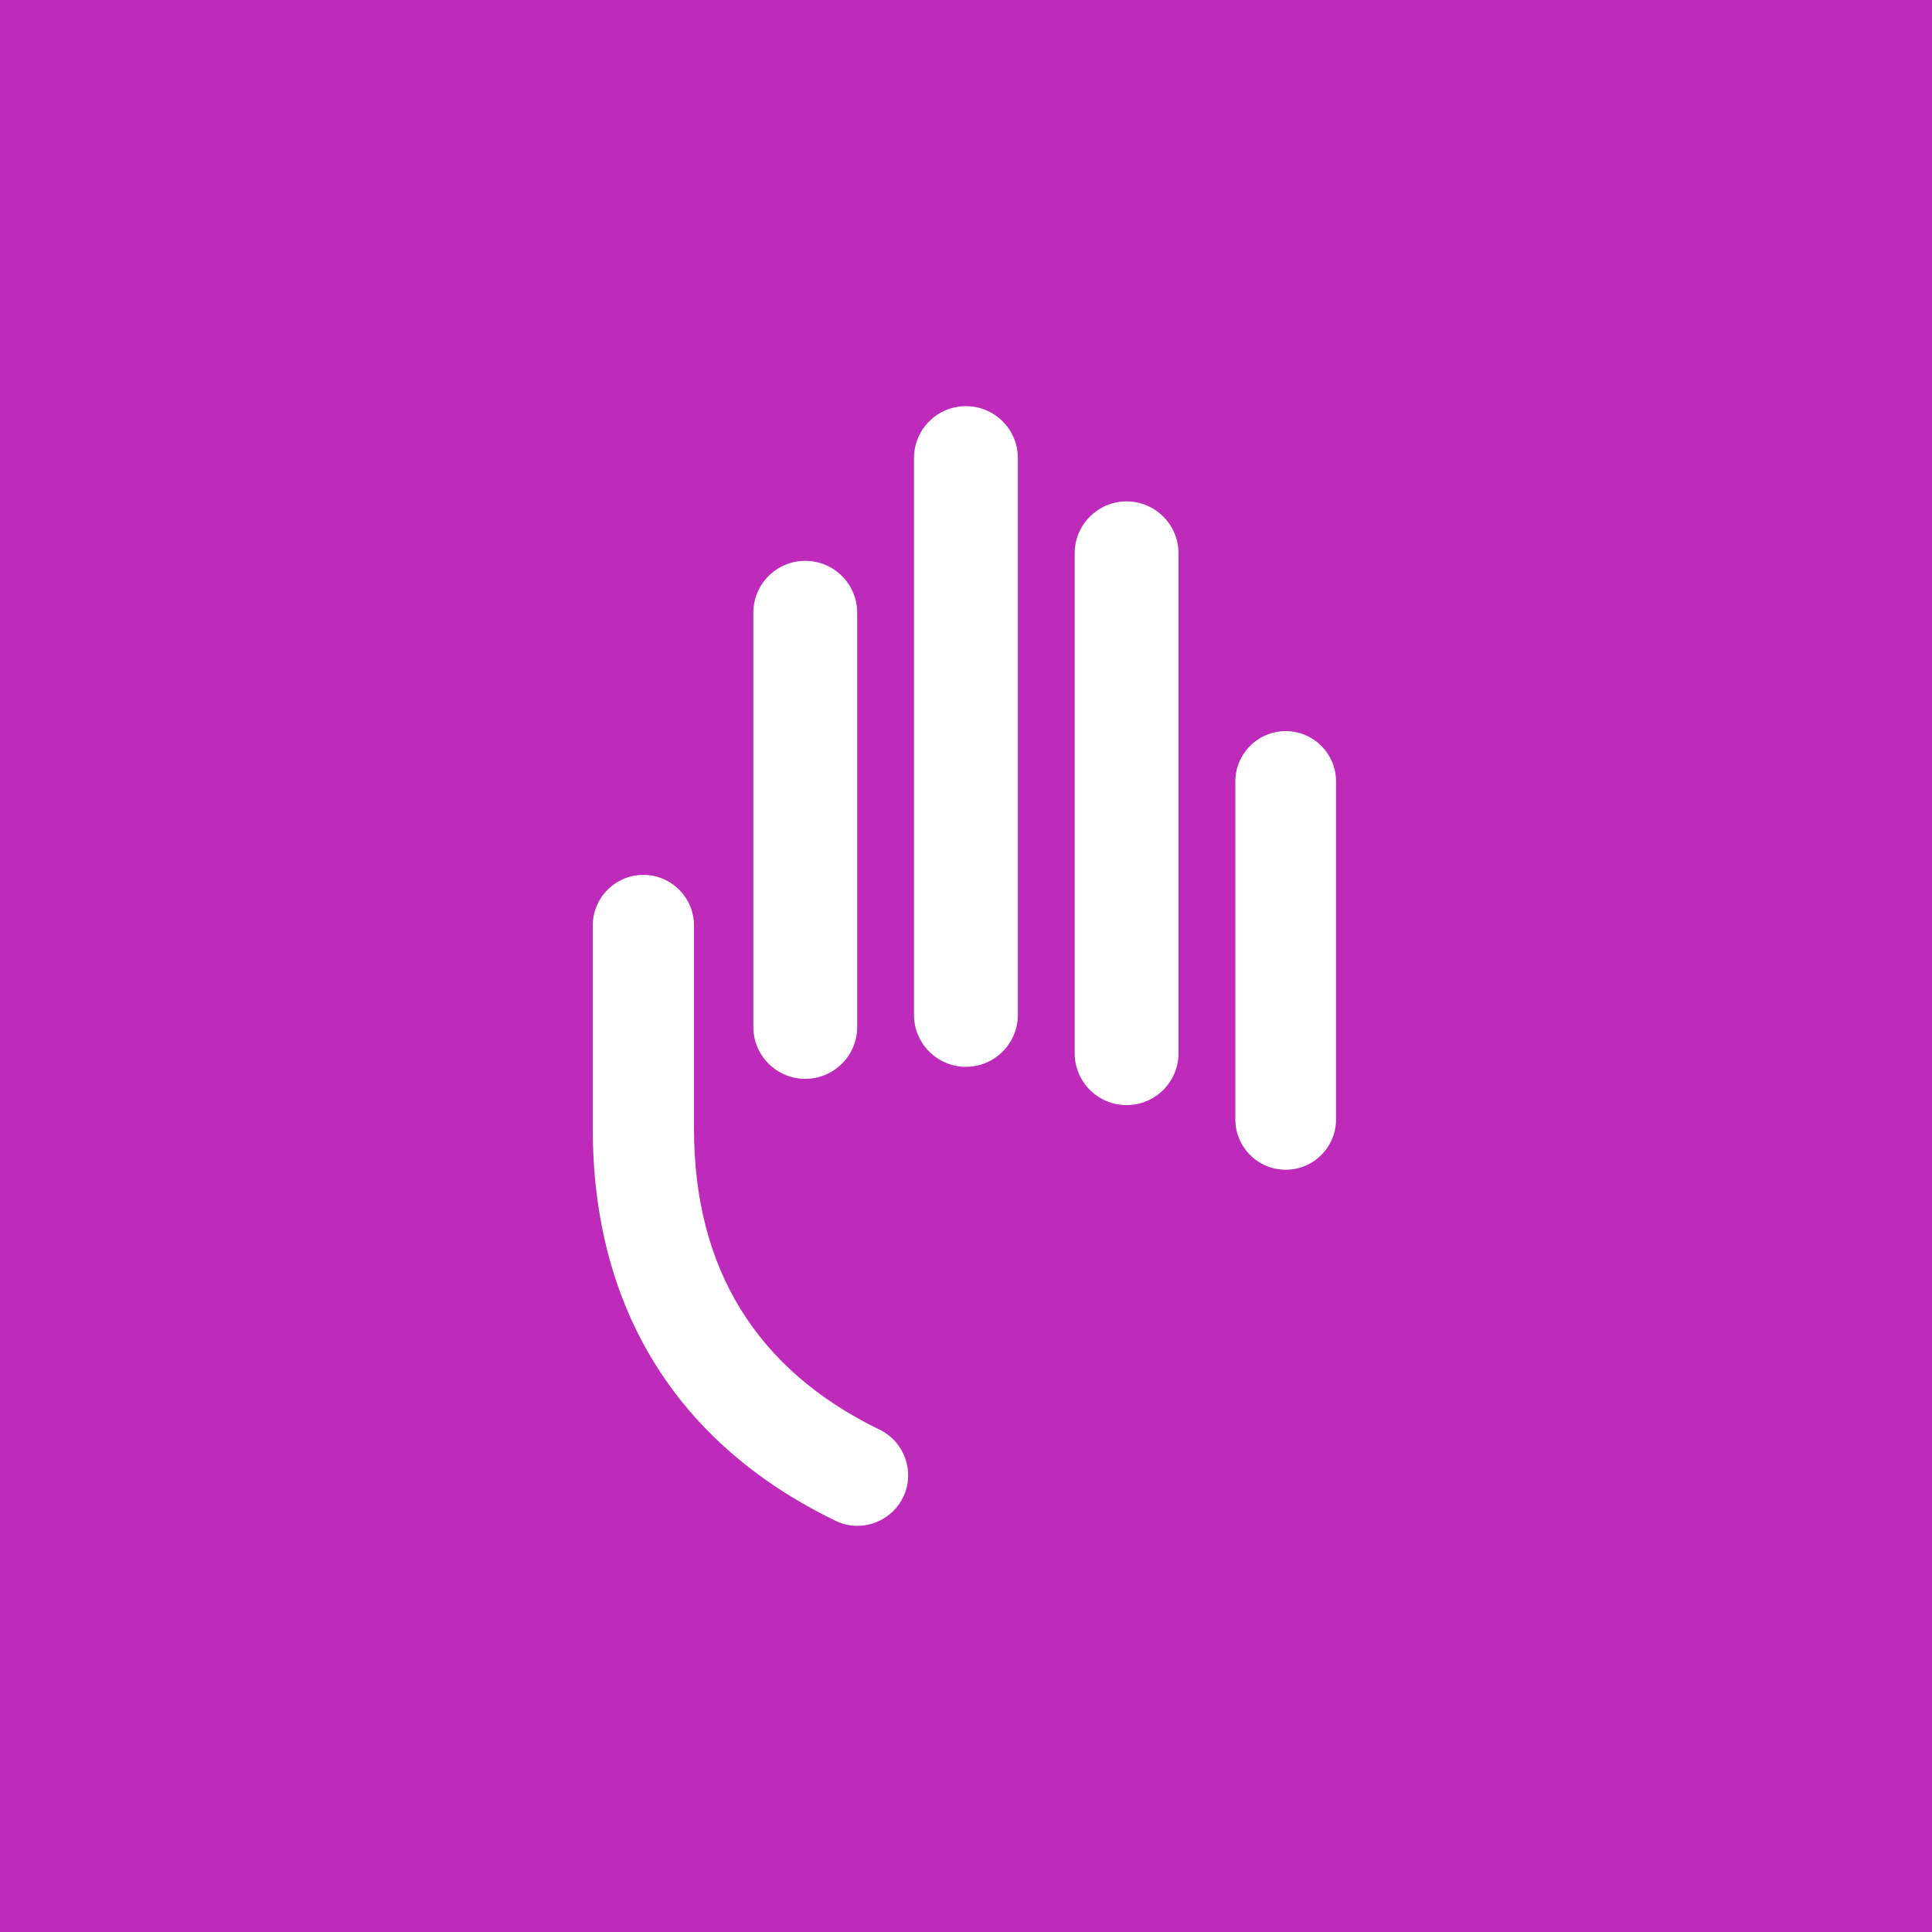 <svg width="44" height="44" viewBox="0 0 44 44" fill="none" xmlns="http://www.w3.org/2000/svg">
<rect width="44" height="44" fill="#BE2BBB"/>
<path d="M20.567 34.1C20.375 34.495 19.968 34.75 19.529 34.75C19.354 34.75 19.185 34.711 19.027 34.634C15.411 32.881 13.5 29.792 13.5 25.7V21.078C13.5 20.442 14.017 19.925 14.652 19.925C15.288 19.925 15.805 20.442 15.805 21.078V25.699C15.805 28.891 17.227 31.199 20.033 32.56C20.604 32.838 20.844 33.529 20.567 34.1ZM17.157 23.387C17.157 24.041 17.686 24.57 18.339 24.57C18.992 24.57 19.522 24.041 19.522 23.387V13.956C19.522 13.302 18.993 12.773 18.339 12.773C17.686 12.773 17.157 13.302 17.157 13.956V23.387ZM20.816 23.113C20.816 23.766 21.345 24.296 21.998 24.296C22.652 24.296 23.181 23.766 23.181 23.113V10.432C23.181 9.779 22.652 9.25 21.998 9.25C21.345 9.25 20.816 9.779 20.816 10.432V23.113ZM24.475 23.986C24.475 24.639 25.005 25.168 25.657 25.168C26.311 25.168 26.84 24.639 26.84 23.986V12.602C26.84 11.949 26.311 11.419 25.657 11.419C25.005 11.419 24.475 11.949 24.475 12.602V23.986ZM28.134 25.492C28.134 26.126 28.648 26.64 29.281 26.64C29.915 26.64 30.428 26.126 30.428 25.492V17.799C30.428 17.165 29.915 16.651 29.281 16.651C28.648 16.651 28.134 17.165 28.134 17.799V25.492Z" fill="white"/>
</svg>
